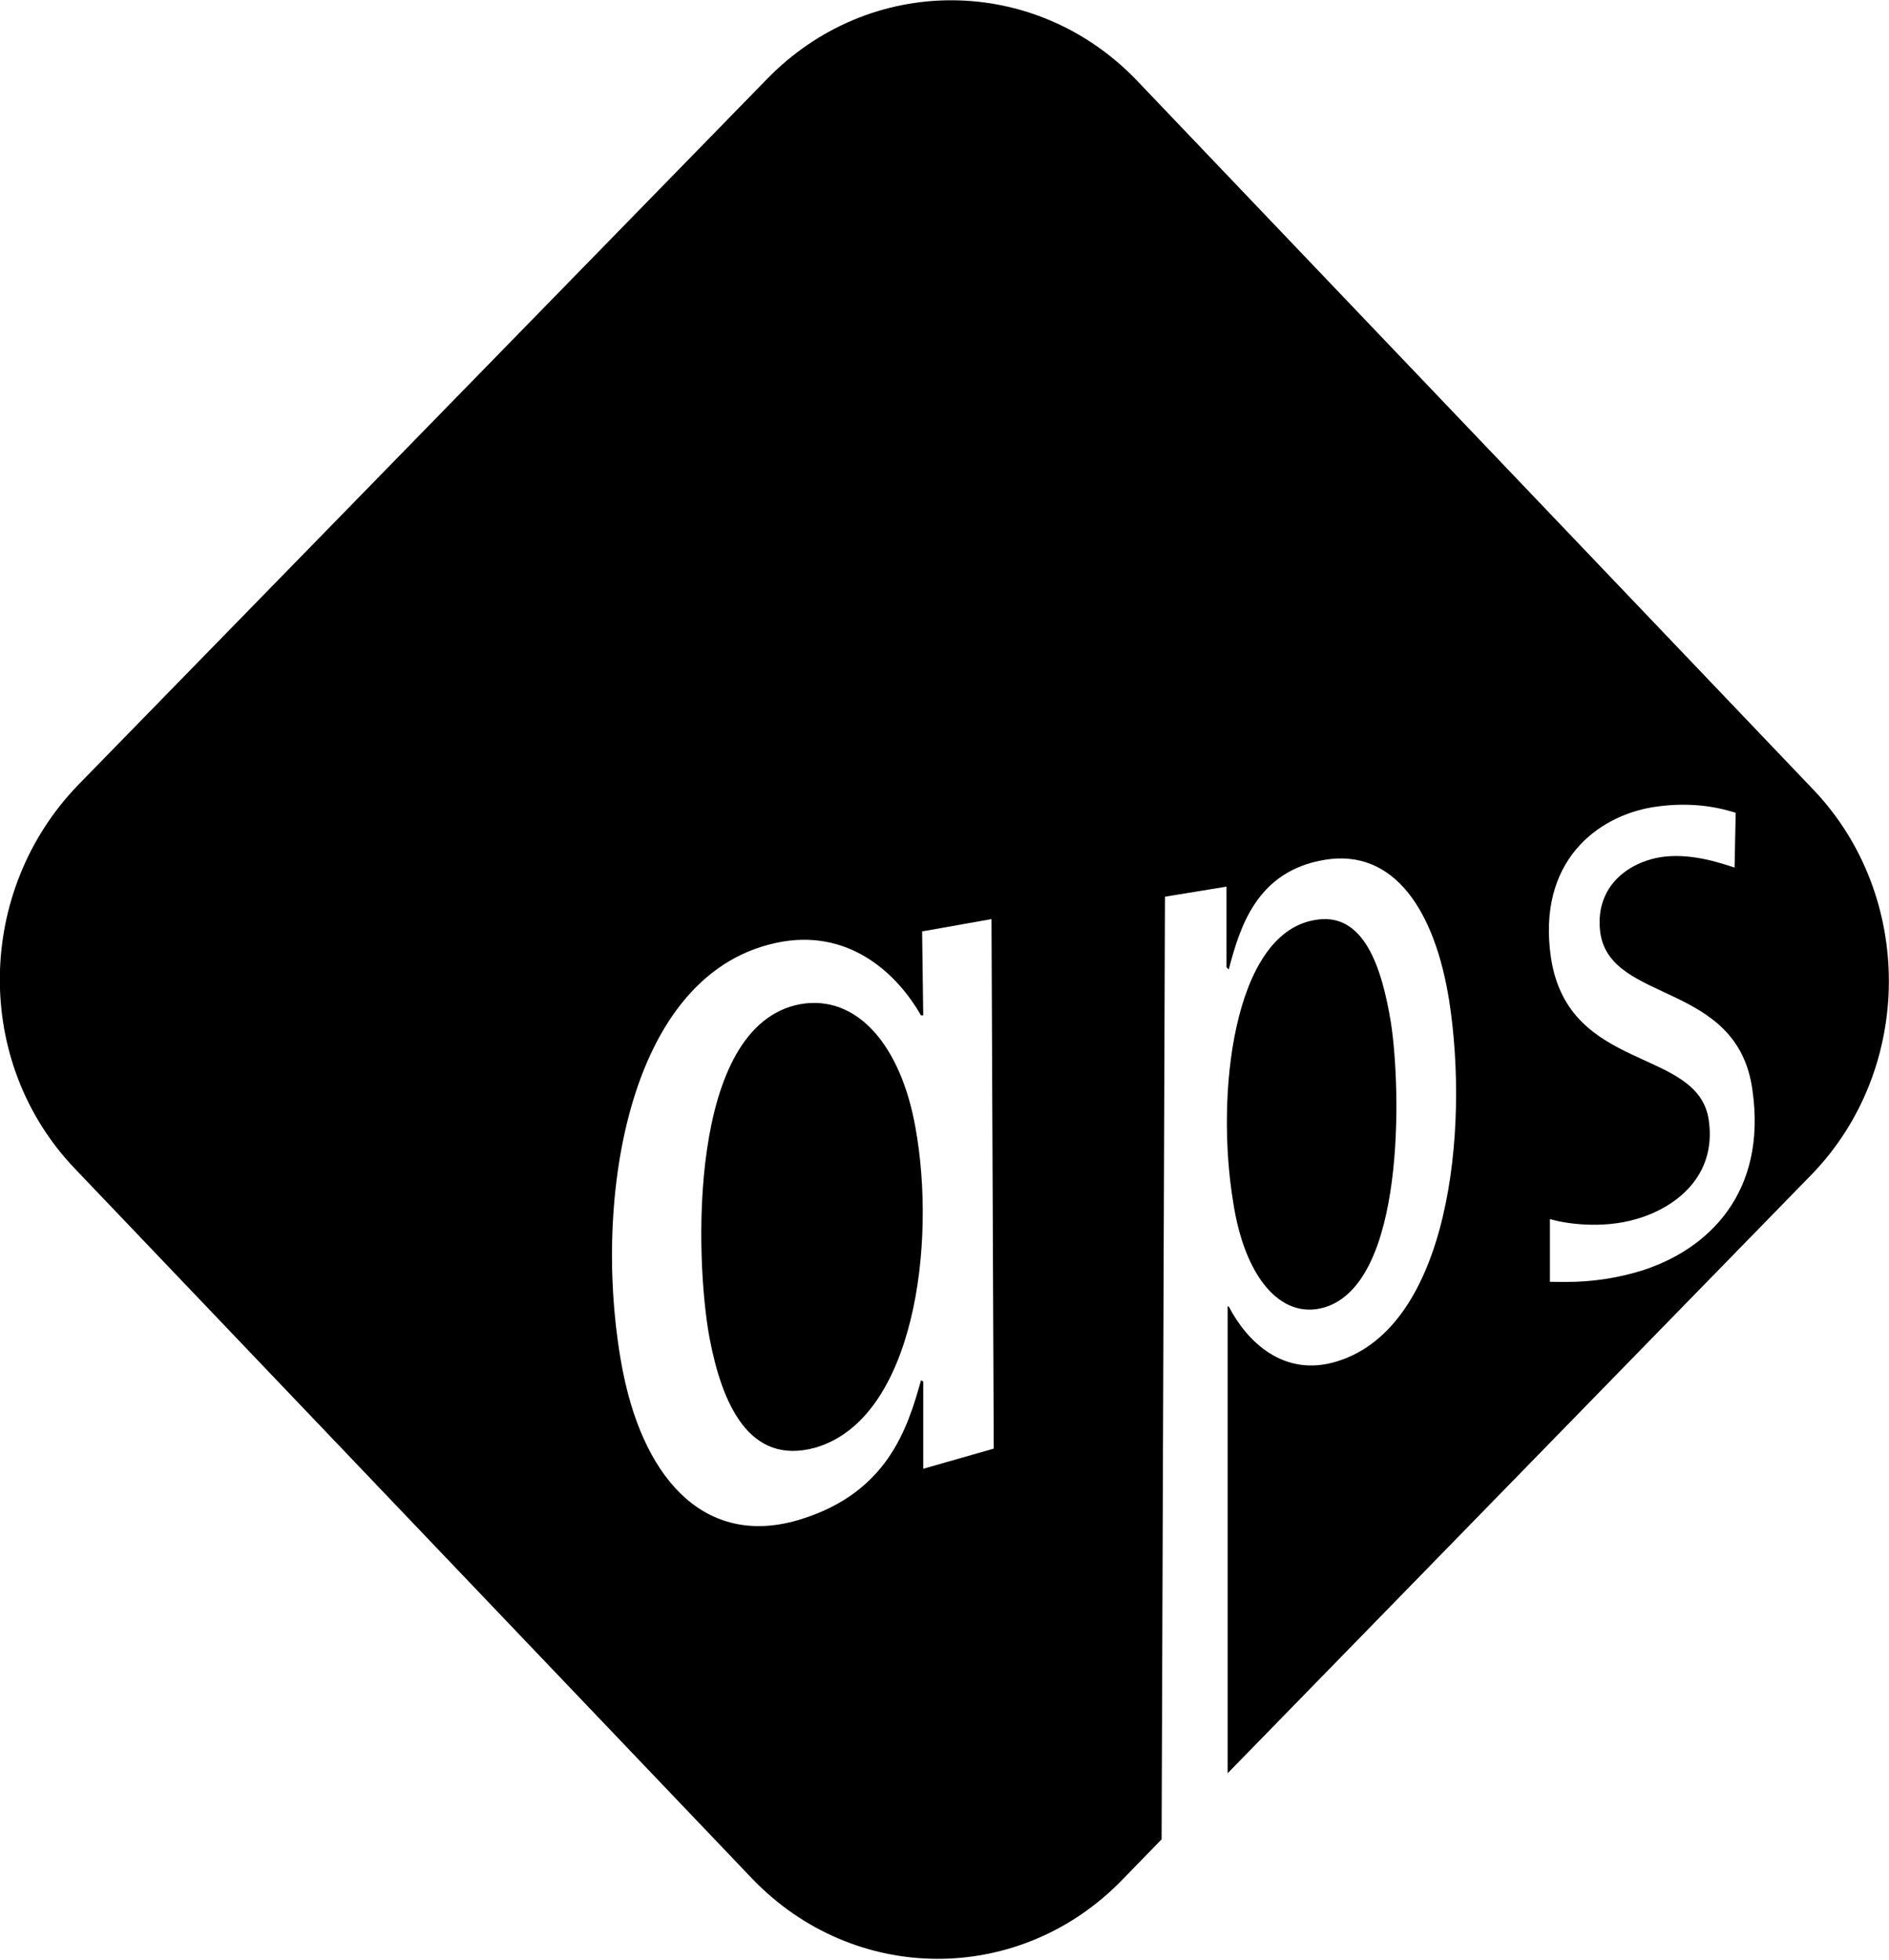 <svg xmlns="http://www.w3.org/2000/svg" viewBox="0 0 168.8 175.1"><path d="M162.1,70.6L101.6,7.2c-9.1-9.5-23.9-9.6-33.1-0.1L7,70.1c-9.2,9.5-9.4,24.8-0.3,34.3l60.5,63.4	c9.1,9.5,23.9,9.6,33.1,0.1l3.5-3.6l0.3-84.2l5.5-0.9l0,7.2l0.2,0.2c1-3.8,2.5-8.8,8.6-9.8c6.1-1,9.8,4.4,11.1,12.6	c1.8,11.6,0,29.1-10,32.2c-4.8,1.5-8.1-1.8-9.7-4.9l-0.1,0l0,41.7l52.2-53.5C171,95.5,171.1,80.1,162.1,70.6z M82.5,131.2l0-7.8	l-0.2-0.1c-1.2,4.3-3,10-10.7,12.4c-8.3,2.6-13.9-3.2-15.9-13c-2.9-14.4,0-36.2,14.3-38.6c6.2-1,10.3,3.1,12.3,6.6l0.2,0l-0.1-7.5	l6.2-1.1l0.2,47.3L82.5,131.2z M146.7,113.5c-3.9,1.2-6.9,1-8.2,1l0-5.6c1.4,0.4,4.6,0.9,7.7,0c3.5-1,7.2-3.8,6.5-8.8	c-0.9-6.6-12.5-4.2-14.1-14.5c-1.3-8.7,4.2-12.7,9.1-13.5c3.8-0.6,6.4,0.2,7.4,0.5l-0.1,4.9c-1.2-0.4-4.1-1.4-6.8-0.9	c-3.1,0.6-5.7,2.9-5.2,6.7c0.9,6.4,12.3,4.3,13.6,14.1C157.9,106.5,152.7,111.6,146.7,113.5z"/><path d="M71.5,89.7c-10.1,1.9-9.4,22.8-8.1,29.8c1.1,5.8,3.5,11.5,9.5,9.8c8.8-2.6,10.8-18.2,8.9-28.6	C80.5,93.4,76.6,88.8,71.5,89.7z"/><path d="M118.3,116.8c7.3-2.1,6.9-19.5,6-25.4c-0.8-4.9-2.4-10.1-6.9-9.2c-7.2,1.3-8.8,15.6-7.2,25.2 C111.2,114,114.4,117.9,118.3,116.8z"/></svg>